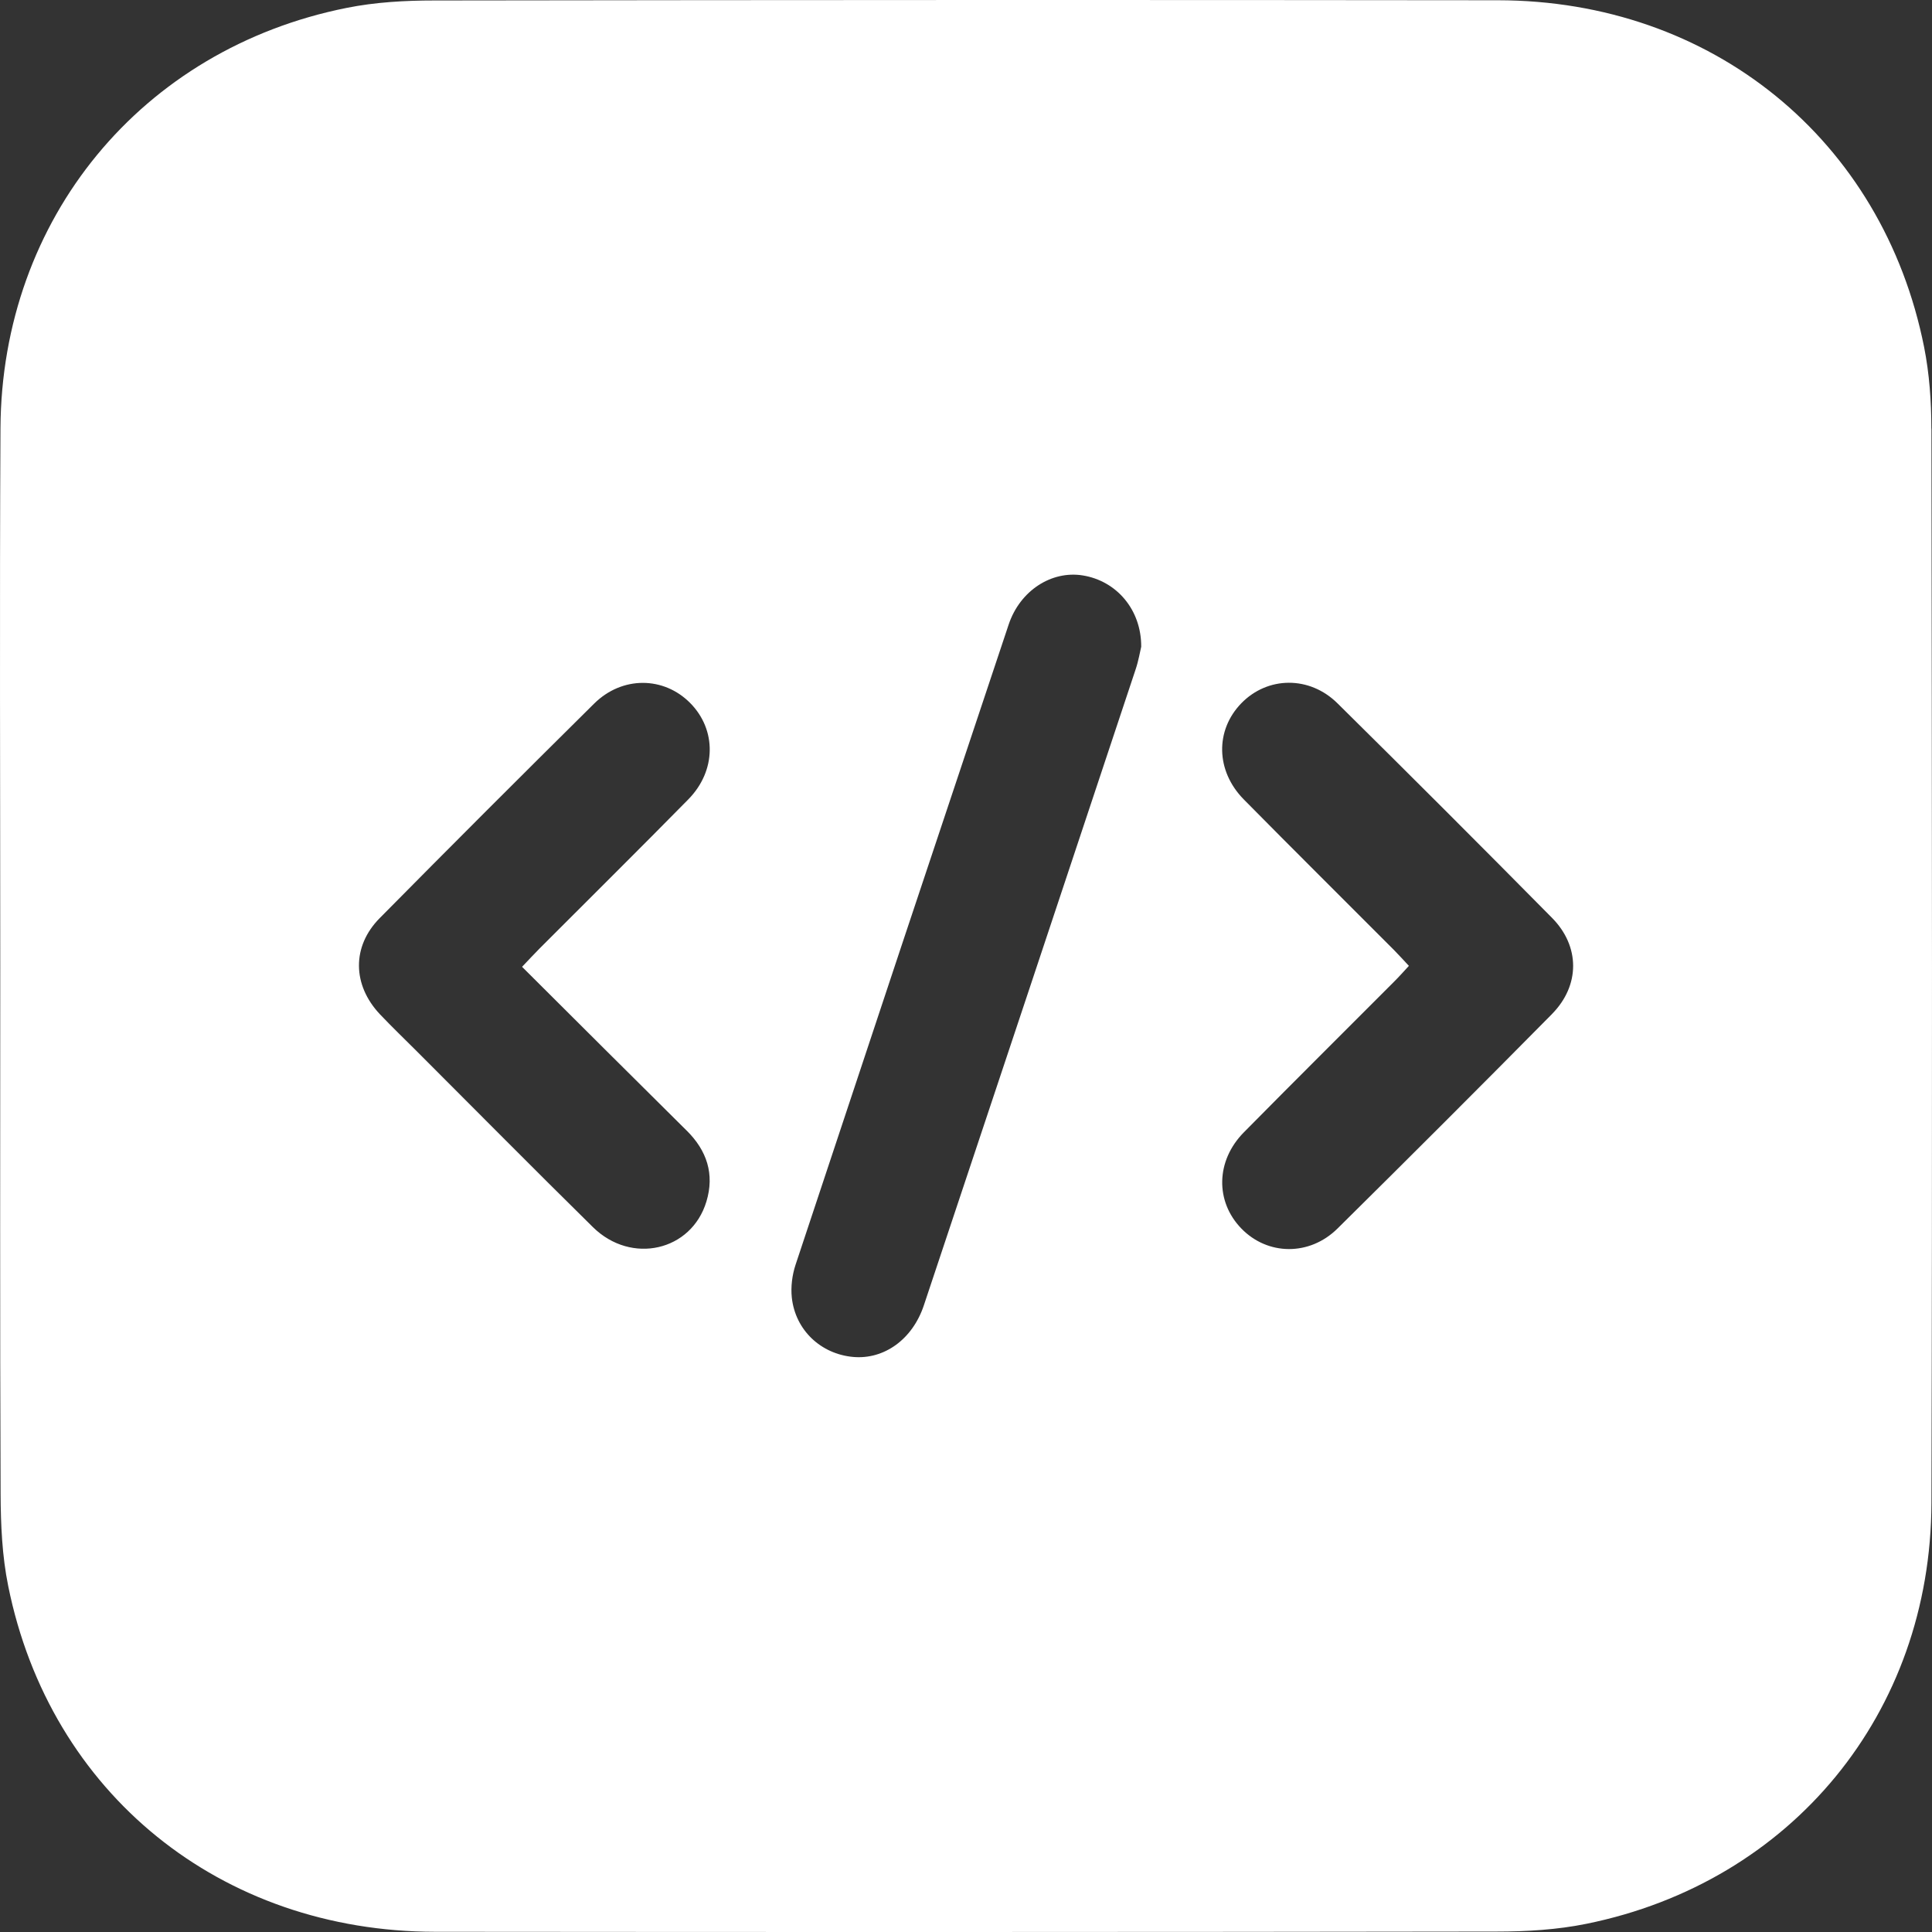 <svg width="45" height="45" viewBox="0 0 45 45" fill="none" xmlns="http://www.w3.org/2000/svg">
<rect x="0" y="0" width="45" height="45" fill="#333333" stroke="none"/>
<path d="M44.985 9.982C44.985 9.348 44.939 8.703 44.816 8.083C43.852 3.25 39.871 0.011 34.889 0.006C26.632 -0.004 18.375 -0.001 10.119 0.011C9.436 0.011 8.74 0.05 8.073 0.184C3.299 1.138 0.038 5.095 0.011 9.973C-0.011 14.142 0.006 18.312 0.006 22.483C0.006 26.587 -0.003 30.691 0.014 34.795C0.017 35.511 0.049 36.242 0.191 36.94C1.165 41.773 5.142 44.99 10.135 44.995C18.375 45.003 26.616 45.002 34.856 44.99C35.555 44.99 36.268 44.948 36.951 44.809C41.731 43.839 44.974 39.902 44.987 35.003C45.01 26.663 44.998 18.324 44.987 9.984L44.985 9.982ZM15.993 26.332C16.466 26.8 16.646 27.349 16.454 27.985C16.106 29.141 14.705 29.462 13.812 28.584C12.437 27.23 11.08 25.858 9.716 24.494C9.426 24.204 9.131 23.921 8.85 23.625C8.208 22.945 8.19 22.046 8.844 21.385C10.499 19.71 12.164 18.046 13.838 16.389C14.492 15.741 15.462 15.752 16.078 16.377C16.693 17.001 16.686 17.954 16.032 18.619C14.886 19.785 13.723 20.934 12.568 22.092C12.443 22.218 12.323 22.348 12.16 22.519C13.466 23.82 14.727 25.08 15.993 26.333V26.332ZM26.452 15.588C24.81 20.528 23.166 25.468 21.518 30.405C21.253 31.199 20.591 31.67 19.872 31.606C19.121 31.538 18.526 30.984 18.443 30.224C18.416 29.974 18.451 29.697 18.531 29.456C20.179 24.483 21.833 19.515 23.494 14.546C23.759 13.755 24.492 13.285 25.221 13.403C26.004 13.53 26.585 14.197 26.581 15.064C26.553 15.178 26.519 15.389 26.452 15.588ZM36.15 23.618C34.495 25.293 32.829 26.958 31.154 28.614C30.499 29.262 29.523 29.243 28.914 28.615C28.303 27.986 28.316 27.038 28.972 26.374C30.132 25.198 31.305 24.035 32.471 22.865C32.584 22.753 32.691 22.632 32.816 22.497C32.689 22.362 32.583 22.243 32.47 22.129C31.304 20.959 30.13 19.796 28.97 18.62C28.314 17.954 28.302 17.008 28.914 16.379C29.525 15.752 30.5 15.735 31.154 16.383C32.829 18.038 34.494 19.703 36.15 21.379C36.805 22.042 36.805 22.952 36.15 23.617V23.618Z" fill="white"/>
</svg>
